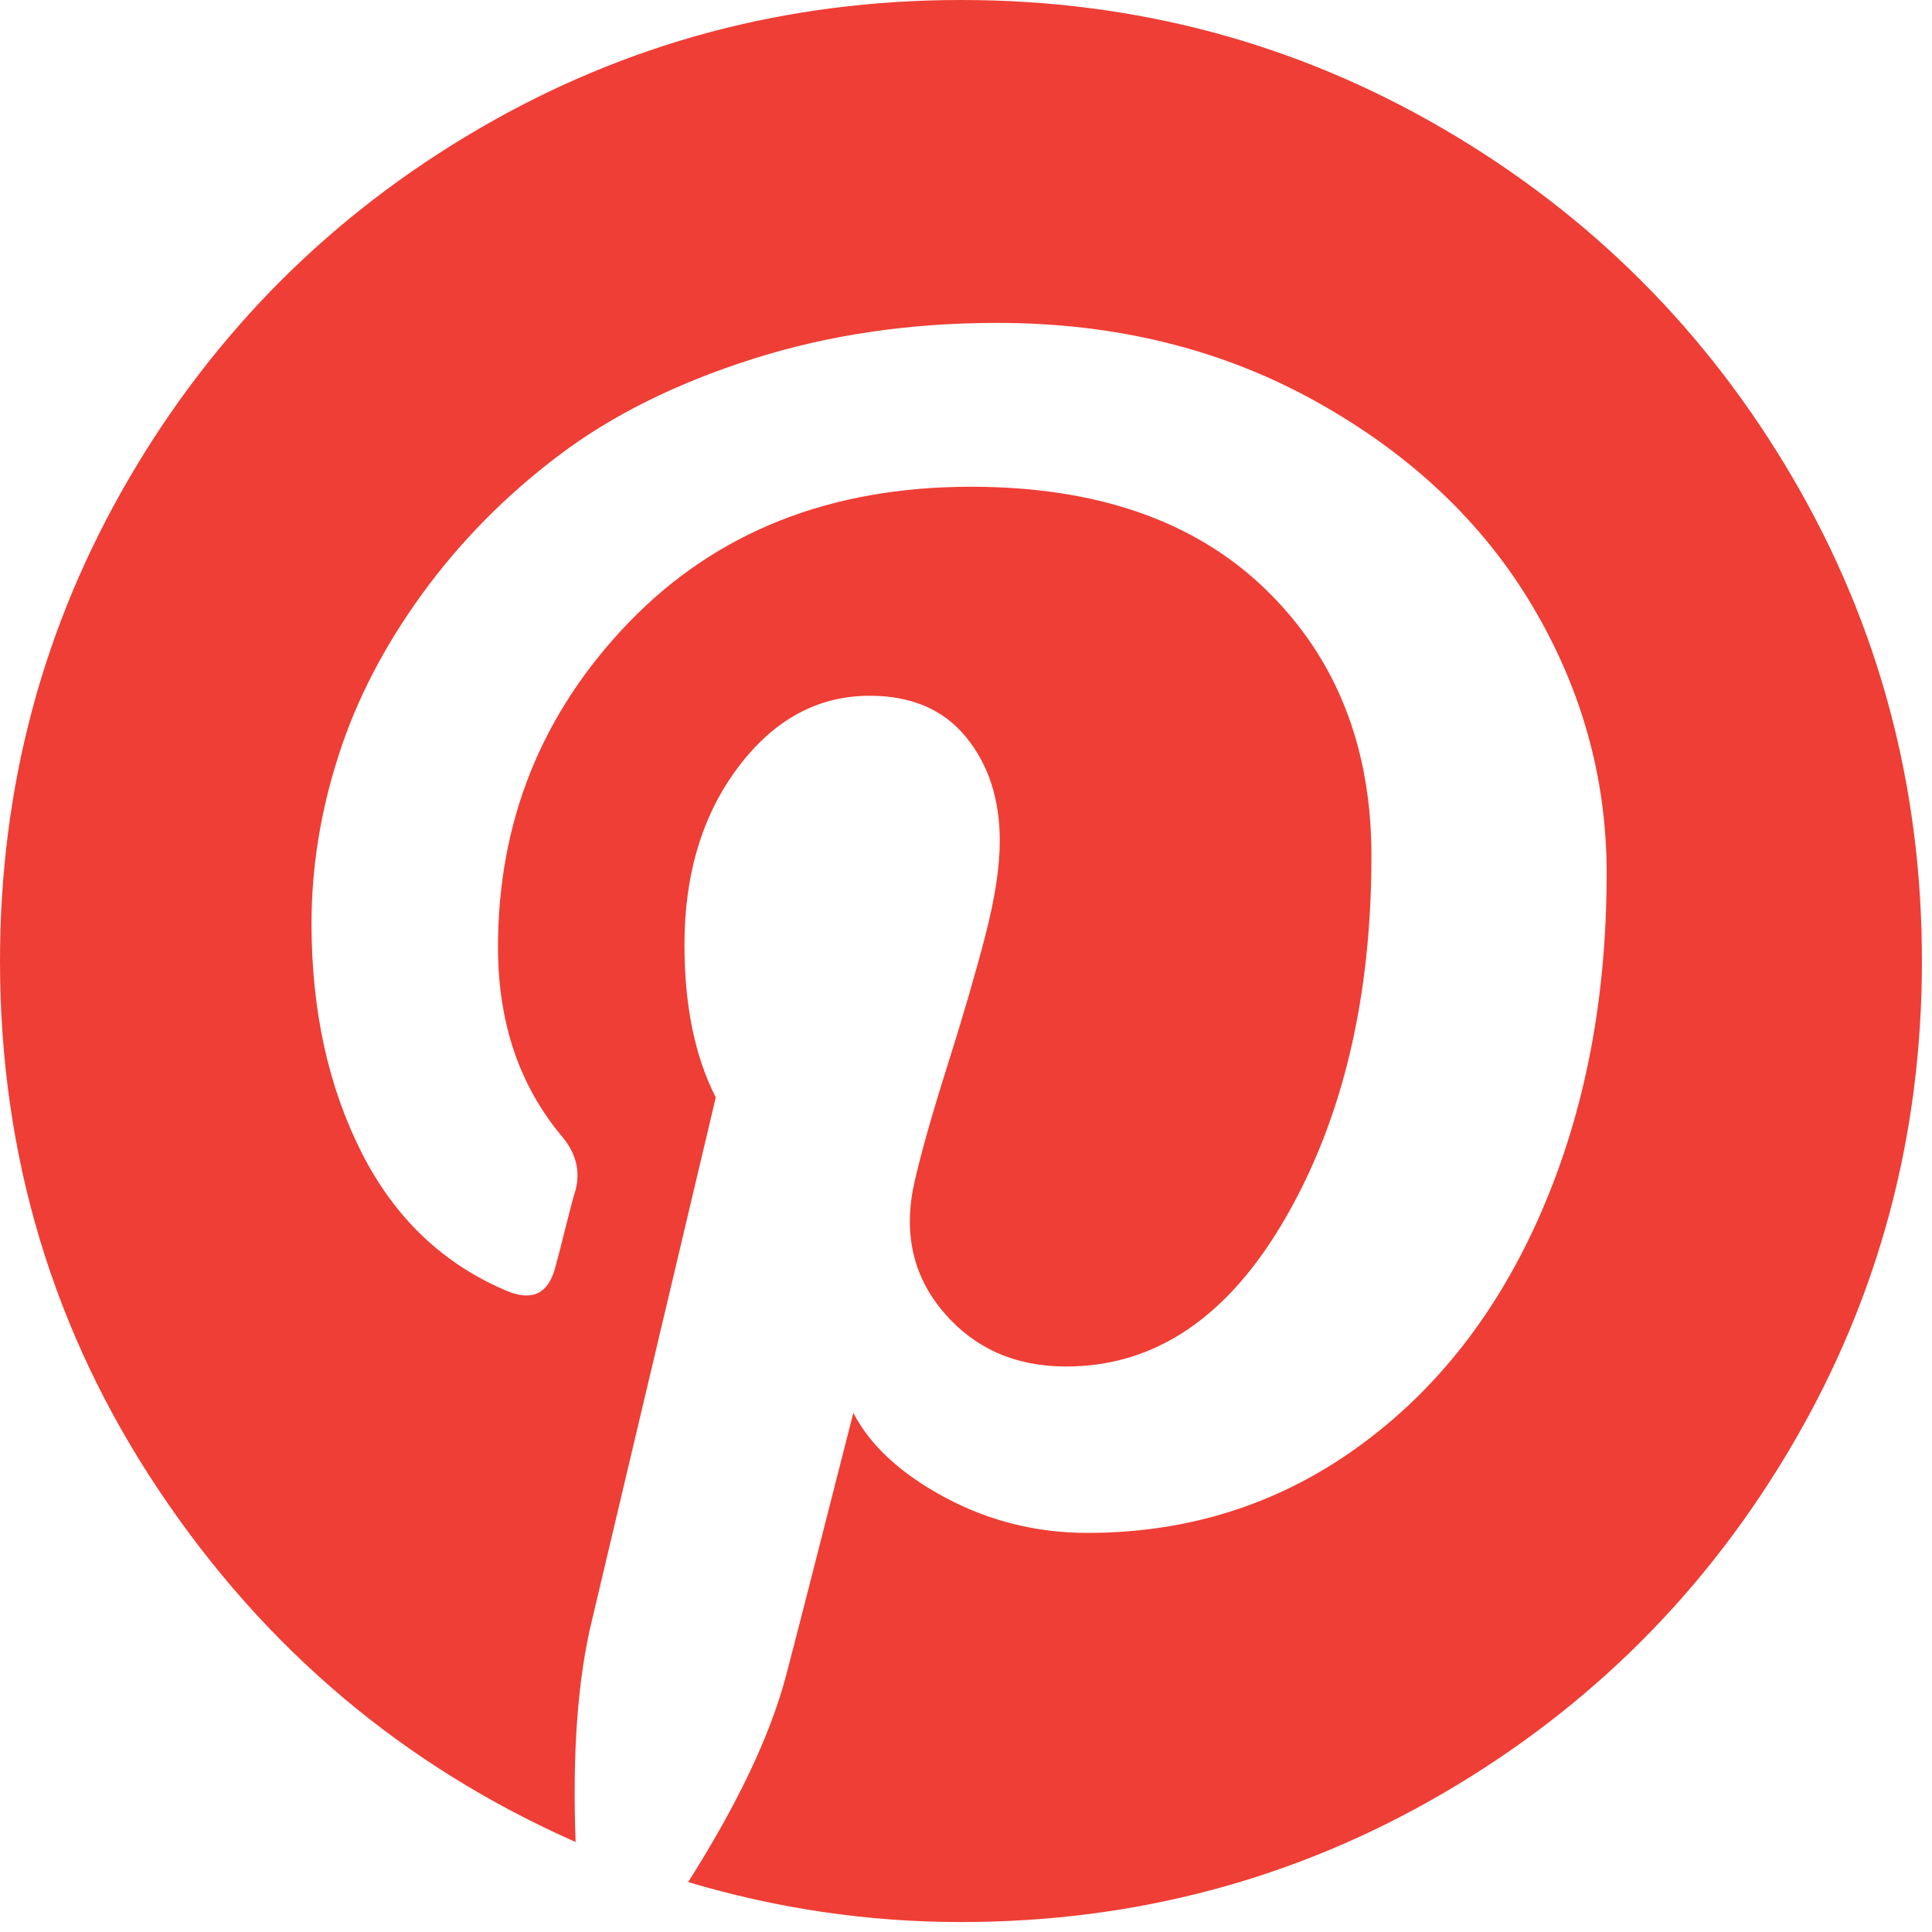 <svg width="33" height="33" viewBox="0 0 33 33" fill="none" xmlns="http://www.w3.org/2000/svg">
<g clip-path="url(#clip0_92_20763)">
<path d="M30.629 8.175C29.161 5.661 27.17 3.669 24.655 2.202C22.14 0.734 19.394 0 16.416 0C13.438 0 10.691 0.734 8.176 2.202C5.661 3.669 3.67 5.66 2.202 8.175C0.734 10.691 0 13.437 0 16.415C0 19.735 0.905 22.75 2.714 25.456C4.524 28.164 6.897 30.166 9.832 31.463C9.775 29.938 9.868 28.677 10.11 27.68L12.226 18.745C11.87 18.047 11.691 17.178 11.691 16.137C11.691 14.926 11.998 13.915 12.61 13.102C13.223 12.29 13.971 11.884 14.855 11.884C15.567 11.884 16.115 12.119 16.5 12.589C16.885 13.059 17.077 13.651 17.077 14.363C17.077 14.805 16.995 15.343 16.831 15.977C16.667 16.611 16.453 17.345 16.19 18.179C15.926 19.012 15.737 19.679 15.623 20.177C15.424 21.046 15.588 21.791 16.115 22.411C16.642 23.03 17.341 23.341 18.21 23.341C19.735 23.341 20.985 22.493 21.961 20.797C22.937 19.102 23.425 17.042 23.425 14.62C23.425 12.753 22.823 11.236 21.619 10.068C20.415 8.899 18.737 8.314 16.585 8.314C14.177 8.314 12.229 9.088 10.739 10.633C9.25 12.18 8.506 14.029 8.506 16.18C8.506 17.463 8.869 18.539 9.596 19.408C9.838 19.693 9.916 19.999 9.831 20.327C9.802 20.413 9.745 20.626 9.66 20.968C9.575 21.31 9.517 21.531 9.489 21.631C9.375 22.087 9.104 22.229 8.677 22.058C7.58 21.602 6.746 20.811 6.176 19.686C5.606 18.56 5.321 17.256 5.321 15.774C5.321 14.819 5.474 13.865 5.781 12.91C6.087 11.955 6.565 11.033 7.213 10.142C7.861 9.251 8.638 8.464 9.543 7.78C10.447 7.096 11.548 6.548 12.845 6.135C14.142 5.721 15.538 5.515 17.034 5.515C19.058 5.515 20.874 5.964 22.484 6.861C24.095 7.759 25.323 8.92 26.171 10.345C27.019 11.77 27.443 13.295 27.443 14.919C27.443 17.057 27.073 18.98 26.332 20.69C25.591 22.4 24.544 23.743 23.19 24.719C21.836 25.695 20.297 26.183 18.573 26.183C17.703 26.183 16.891 25.98 16.136 25.575C15.381 25.168 14.861 24.688 14.576 24.132C13.934 26.653 13.55 28.157 13.421 28.641C13.151 29.653 12.595 30.821 11.754 32.147C13.279 32.602 14.832 32.83 16.414 32.83C19.392 32.83 22.139 32.096 24.653 30.628C27.168 29.161 29.16 27.17 30.627 24.655C32.095 22.139 32.828 19.393 32.828 16.415C32.829 13.437 32.097 10.69 30.629 8.175Z" fill="#EF3E35"/>
</g>
<defs>
<clipPath id="clip0_92_20763">
<rect width="32.83" height="32.83" fill="white"/>
</clipPath>
</defs>
</svg>
